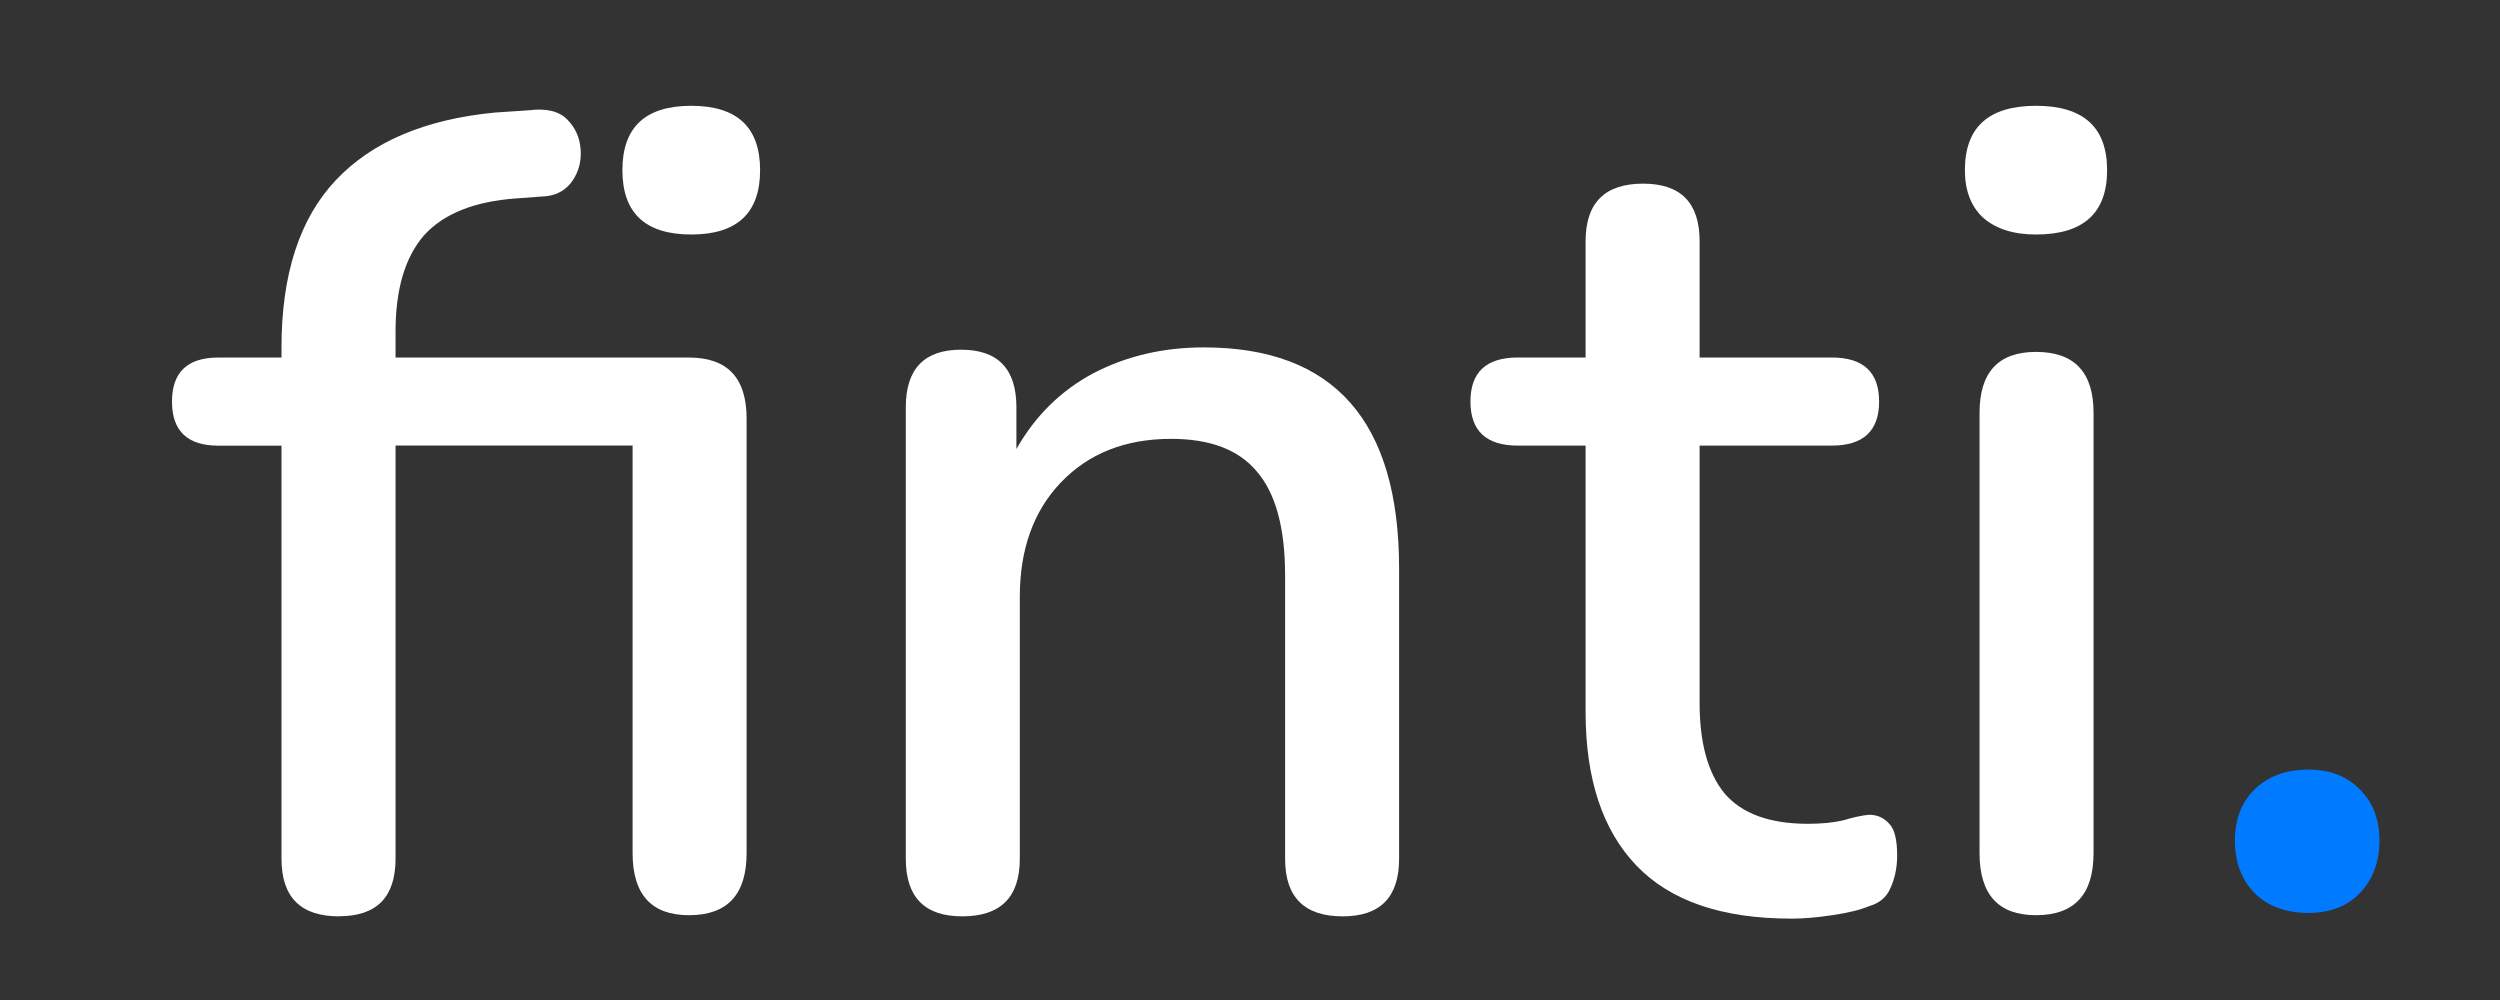<svg width="50mm" height="20mm" version="1.1" viewBox="0 0 50 20" xmlns="http://www.w3.org/2000/svg">
 <rect x="0" y="0" width="50" height="20" fill="#333333" stroke="none"/>
 <g transform="translate(-11.17 -8.159)">
  <g stroke-width=".265" aria-label="finti.">
   <g fill="#fff">
    <path d="m24.995 12.849q-1.377 0-1.377-1.287 0-1.287 1.377-1.287t1.377 1.287q0 1.287-1.377 1.287zm-7.044 13.637q-1.151 0-1.151-1.151v-8.263h-1.264q-0.926 0-0.926-0.881t0.926-0.881h1.264v-0.203q0-2.19 1.084-3.342t3.183-1.355l0.677-0.045q0.519-0.068 0.768 0.181 0.248 0.248 0.271 0.61 0.023 0.339-0.158 0.61-0.181 0.271-0.519 0.316l-0.61 0.045q-1.264 0.09-1.851 0.745-0.564 0.655-0.564 1.919v0.519h5.87q1.151 0 1.151 1.219v8.692q0 1.242-1.151 1.242-1.129 0-1.129-1.242v-8.151h-4.741v8.263q0 1.151-1.129 1.151z"/>
    <path d="m30.415 26.486q-1.129 0-1.129-1.151v-9.031q0-1.151 1.106-1.151t1.106 1.151v0.835q0.564-0.993 1.535-1.513 0.993-0.519 2.213-0.519 3.906 0 3.906 4.425v5.803q0 1.151-1.129 1.151-1.151 0-1.151-1.151v-5.667q0-1.422-0.564-2.077-0.542-0.655-1.716-0.655-1.377 0-2.213 0.881-0.813 0.858-0.813 2.28v5.238q0 1.151-1.151 1.151z"/>
    <path d="m46.991 26.531q-2.077 0-3.093-1.061t-1.016-3.071v-5.328h-1.355q-0.948 0-0.948-0.881t0.948-0.881h1.355v-2.326q0-1.151 1.151-1.151 1.129 0 1.129 1.151v2.326h2.642q0.948 0 0.948 0.881t-0.948 0.881h-2.642v5.148q0 1.197 0.497 1.806 0.519 0.61 1.671 0.61 0.406 0 0.7-0.068 0.294-0.09 0.519-0.113 0.248 0 0.406 0.181 0.158 0.158 0.158 0.632 0 0.361-0.135 0.655-0.113 0.271-0.429 0.361-0.271 0.113-0.745 0.181-0.452 0.068-0.813 0.068z"/>
    <path d="m51.89 12.849q-0.677 0-1.061-0.339-0.361-0.339-0.361-0.948 0-1.287 1.422-1.287 1.422 0 1.422 1.287 0 1.287-1.422 1.287zm0 13.614q-1.129 0-1.129-1.242v-8.805q0-1.219 1.129-1.219 1.151 0 1.151 1.219v8.805q0 1.242-1.151 1.242z"/>
   </g>
   <path d="m57.336 26.418q-0.677 0-1.084-0.406-0.384-0.406-0.384-1.039 0-0.632 0.384-1.016 0.406-0.406 1.084-0.406 0.655 0 1.039 0.406 0.384 0.384 0.384 1.016 0 0.632-0.384 1.039-0.384 0.406-1.039 0.406z" fill="#007bff" stroke-width=".265"/>
  </g>
 </g>
</svg>
